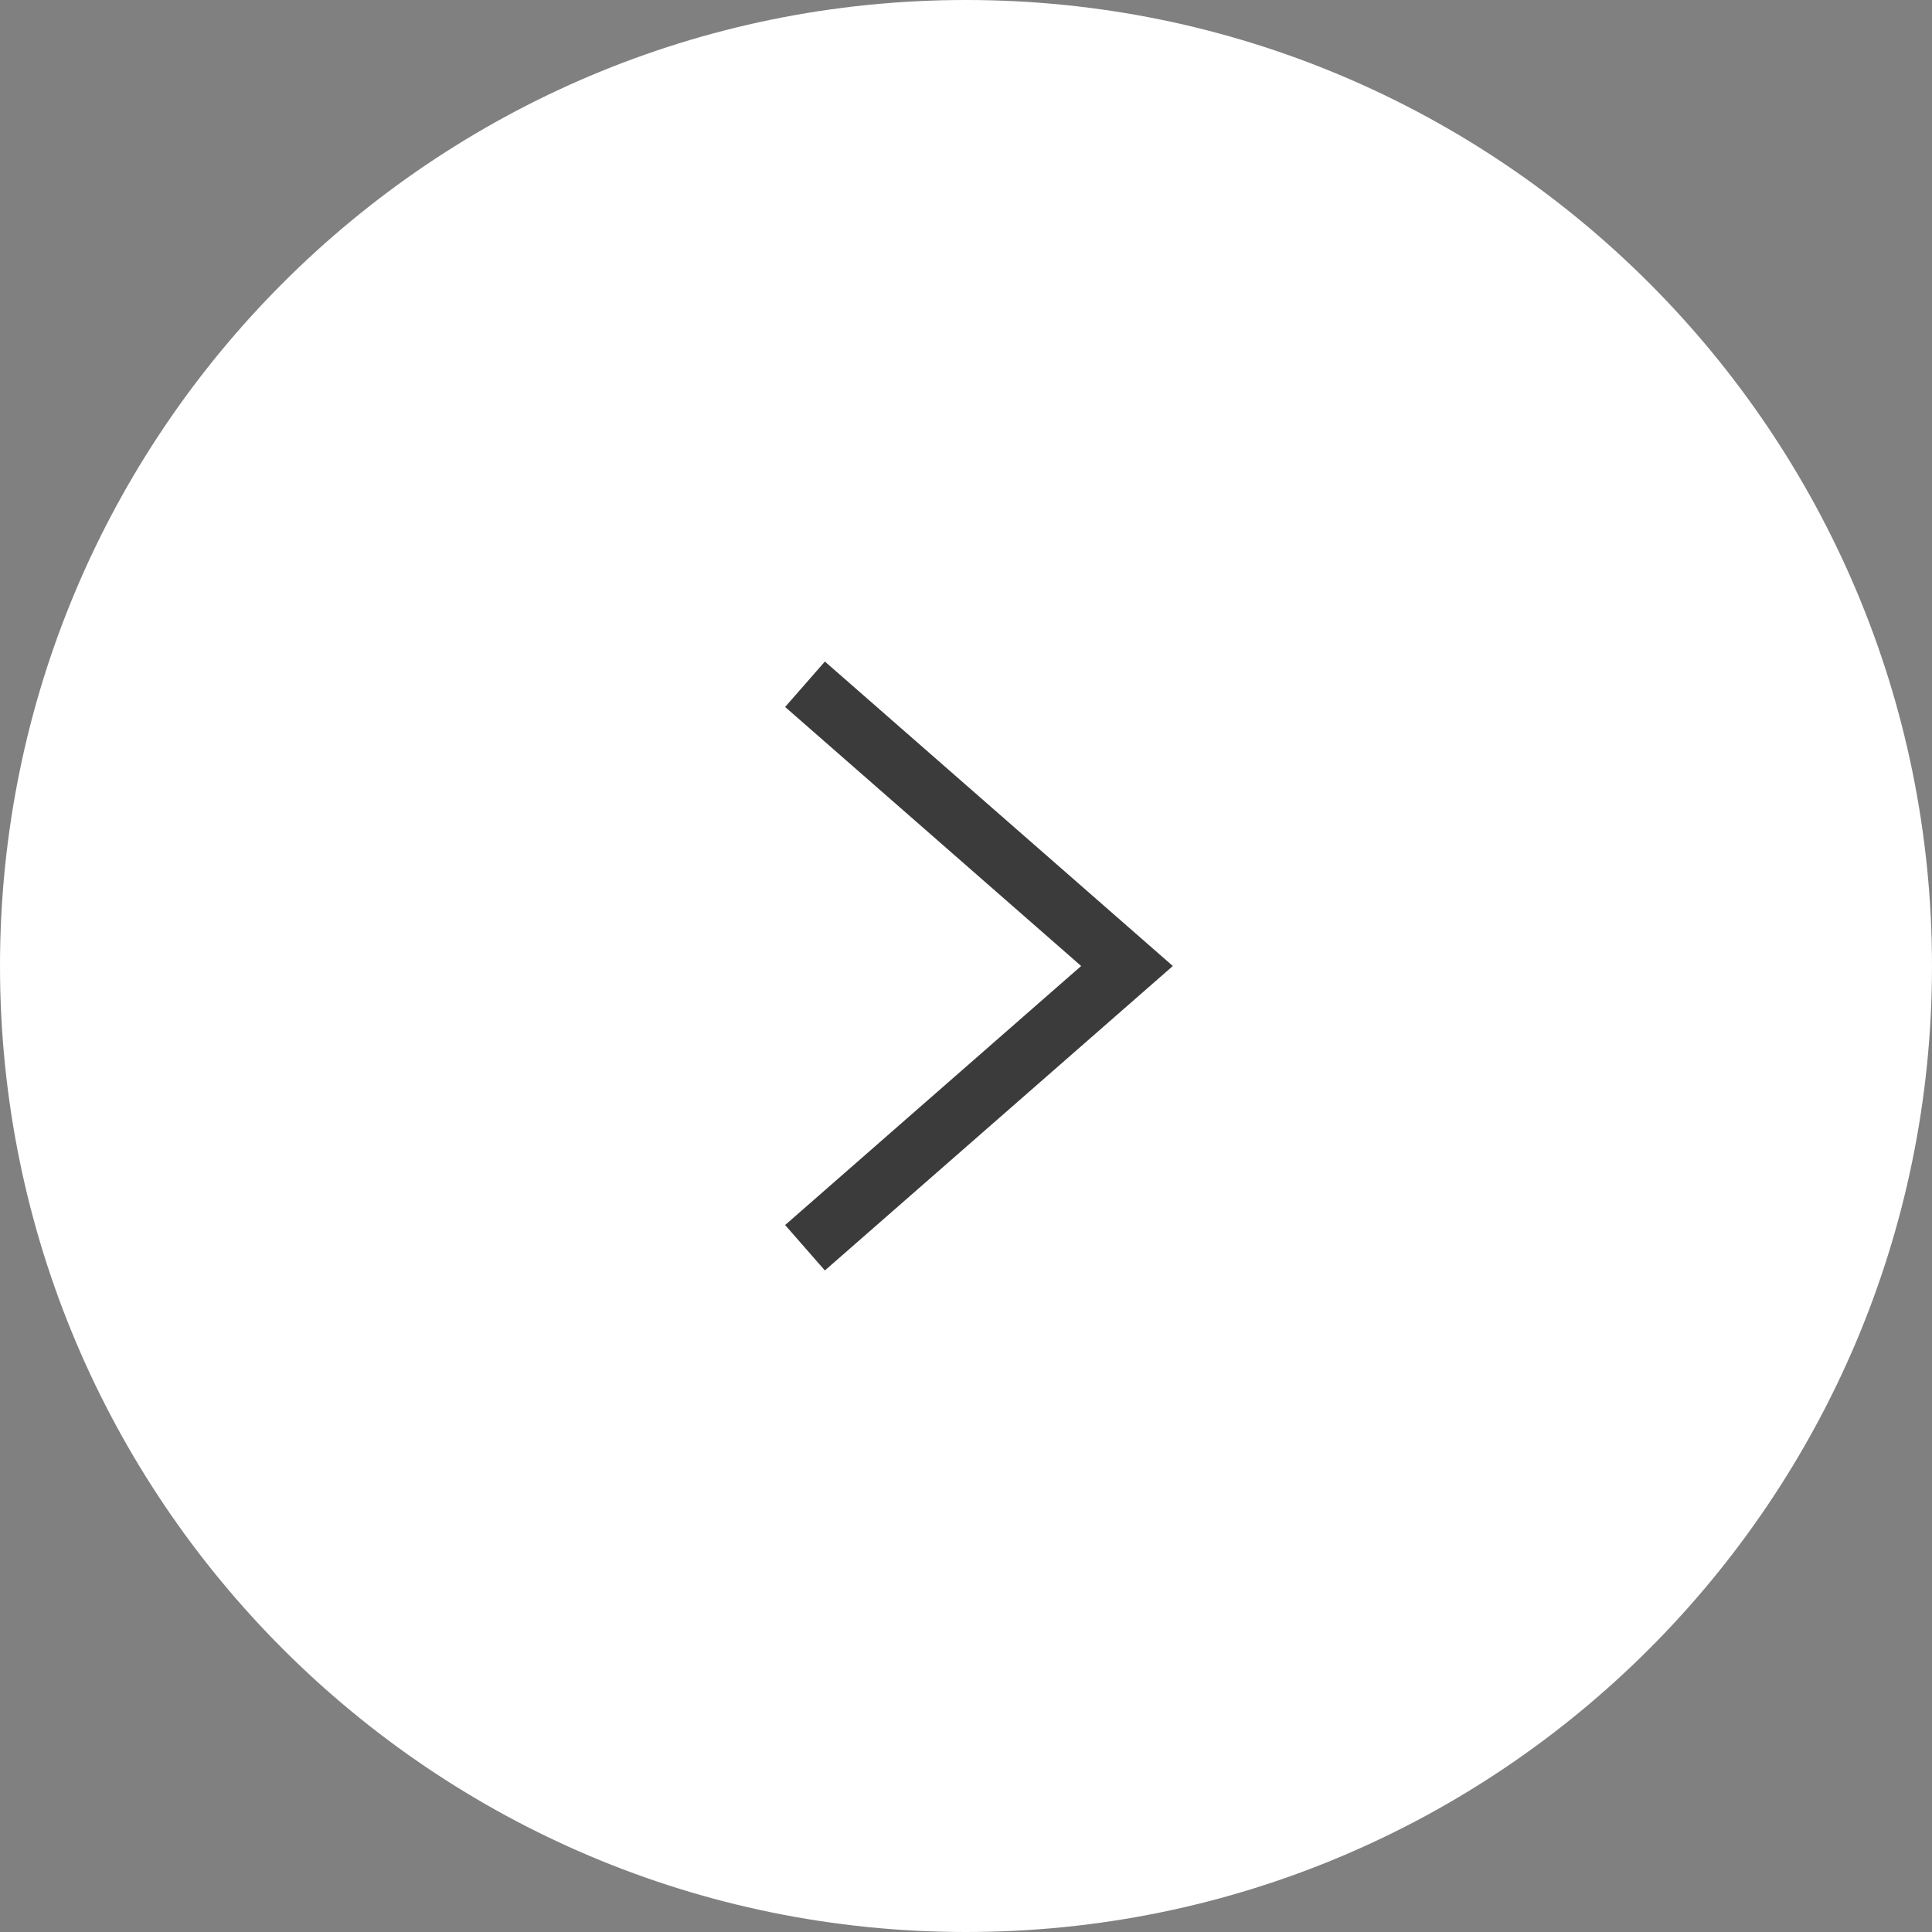 <?xml version="1.0" encoding="UTF-8"?> <svg xmlns="http://www.w3.org/2000/svg" width="48" height="48" viewBox="0 0 48 48" fill="none"><rect x="0" y="0" width="48" height="48" fill="#808080" stroke="none"/> <path fill-rule="evenodd" clip-rule="evenodd" d="M24 48C10.745 48 -3.8147e-06 37.255 -3.8147e-06 24C-3.8147e-06 10.745 10.745 0 24 0C37.255 0 48 10.745 48 24C48 37.255 37.255 48 24 48Z" fill="white"></path> <path d="M20 17L28 24L20 31" stroke="#3C3B3B" stroke-width="1.5"></path> </svg> 